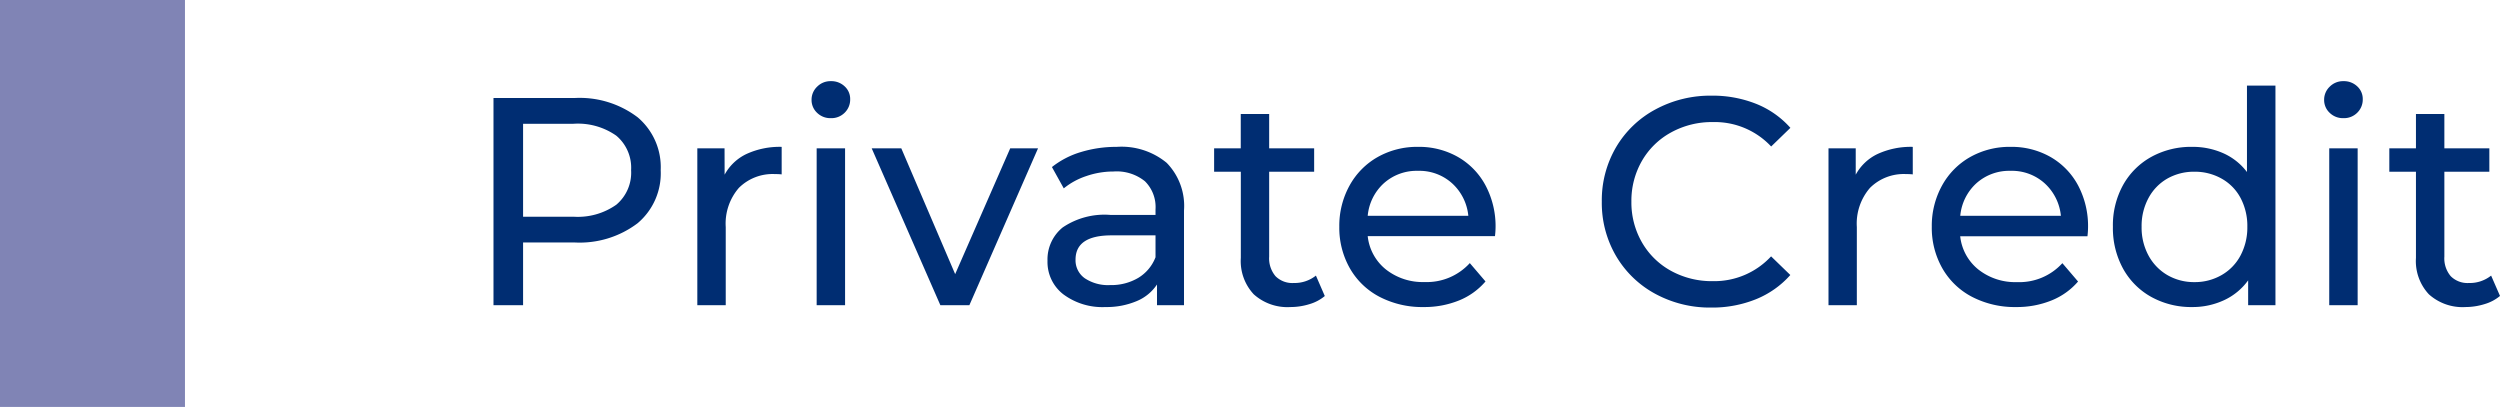 <svg xmlns="http://www.w3.org/2000/svg" width="135.16" height="22" viewBox="0 0 135.16 22">
  <g id="_5-private-credit" data-name="5-private-credit" transform="translate(-1464.334 -938)">
    <path id="Path_83362" data-name="Path 83362" d="M6.048-11.2a5.188,5.188,0,0,1,3.424,1.04A3.527,3.527,0,0,1,10.72-7.3,3.527,3.527,0,0,1,9.472-4.432a5.188,5.188,0,0,1-3.424,1.04H3.28V0H1.68V-11.2ZM6-4.784a3.611,3.611,0,0,0,2.32-.648A2.26,2.26,0,0,0,9.12-7.3a2.26,2.26,0,0,0-.8-1.864A3.611,3.611,0,0,0,6-9.808H3.28v5.024Zm8.176-2.272a2.621,2.621,0,0,1,1.184-1.12,4.3,4.3,0,0,1,1.9-.384v1.488a3,3,0,0,0-.352-.016,2.584,2.584,0,0,0-1.96.744,2.945,2.945,0,0,0-.712,2.12V0H12.7V-8.48h1.472ZM19.152-8.48h1.536V0H19.152Zm.768-1.632a1.024,1.024,0,0,1-.744-.288.945.945,0,0,1-.3-.7.971.971,0,0,1,.3-.712,1.009,1.009,0,0,1,.744-.3,1.04,1.04,0,0,1,.744.28.919.919,0,0,1,.3.7.99.99,0,0,1-.3.728A1.009,1.009,0,0,1,19.92-10.112ZM31.12-8.48,27.408,0H25.84L22.128-8.48h1.6l2.912,6.8,2.976-6.8Zm4.256-.08a3.835,3.835,0,0,1,2.7.864,3.336,3.336,0,0,1,.936,2.576V0H37.552V-1.12a2.428,2.428,0,0,1-1.1.9A4.183,4.183,0,0,1,34.768.1a3.533,3.533,0,0,1-2.28-.688A2.207,2.207,0,0,1,31.632-2.4a2.227,2.227,0,0,1,.816-1.8,4.021,4.021,0,0,1,2.592-.68h2.432v-.3A1.958,1.958,0,0,0,36.9-6.7a2.43,2.43,0,0,0-1.7-.528,4.49,4.49,0,0,0-1.472.248,3.792,3.792,0,0,0-1.216.664l-.64-1.152A4.644,4.644,0,0,1,33.44-8.28,6.561,6.561,0,0,1,35.376-8.56Zm-.352,7.472a2.853,2.853,0,0,0,1.52-.392,2.243,2.243,0,0,0,.928-1.112V-3.776H35.1q-1.952,0-1.952,1.312a1.187,1.187,0,0,0,.5,1.008A2.268,2.268,0,0,0,35.024-1.088Zm11.6.592a2.292,2.292,0,0,1-.832.44A3.475,3.475,0,0,1,44.768.1a2.72,2.72,0,0,1-1.984-.688,2.627,2.627,0,0,1-.7-1.968V-7.216H40.64V-8.48h1.44v-1.856h1.536V-8.48h2.432v1.264H43.616v4.592a1.49,1.49,0,0,0,.344,1.056,1.281,1.281,0,0,0,.984.368,1.851,1.851,0,0,0,1.2-.4Zm9.232-3.7a4.4,4.4,0,0,1-.032.464h-6.88a2.663,2.663,0,0,0,.984,1.8,3.211,3.211,0,0,0,2.088.68,3.145,3.145,0,0,0,2.448-1.024l.848.992A3.714,3.714,0,0,1,53.88-.256,4.984,4.984,0,0,1,51.968.1a5.008,5.008,0,0,1-2.384-.552A3.937,3.937,0,0,1,47.976-2a4.427,4.427,0,0,1-.568-2.24,4.5,4.5,0,0,1,.552-2.224,3.954,3.954,0,0,1,1.52-1.544,4.33,4.33,0,0,1,2.184-.552,4.242,4.242,0,0,1,2.168.552A3.876,3.876,0,0,1,55.32-6.464,4.7,4.7,0,0,1,55.856-4.192ZM51.664-7.264a2.655,2.655,0,0,0-1.848.672,2.709,2.709,0,0,0-.872,1.76h5.44a2.727,2.727,0,0,0-.872-1.752A2.636,2.636,0,0,0,51.664-7.264ZM67.52.128a6.183,6.183,0,0,1-3.032-.744,5.474,5.474,0,0,1-2.12-2.048A5.676,5.676,0,0,1,61.6-5.6a5.676,5.676,0,0,1,.768-2.936A5.459,5.459,0,0,1,64.5-10.584a6.229,6.229,0,0,1,3.04-.744,6.345,6.345,0,0,1,2.4.44,4.912,4.912,0,0,1,1.856,1.3l-1.04,1.008A4.173,4.173,0,0,0,67.6-9.9a4.566,4.566,0,0,0-2.256.56A4.061,4.061,0,0,0,63.768-7.8,4.32,4.32,0,0,0,63.2-5.6a4.32,4.32,0,0,0,.568,2.2,4.061,4.061,0,0,0,1.576,1.544A4.566,4.566,0,0,0,67.6-1.3,4.181,4.181,0,0,0,70.752-2.64l1.04,1.008A4.977,4.977,0,0,1,69.928-.32,6.305,6.305,0,0,1,67.52.128Zm7.808-7.184a2.621,2.621,0,0,1,1.184-1.12,4.3,4.3,0,0,1,1.9-.384v1.488a3,3,0,0,0-.352-.016,2.584,2.584,0,0,0-1.96.744,2.945,2.945,0,0,0-.712,2.12V0H73.856V-8.48h1.472Zm12.56,2.864a4.4,4.4,0,0,1-.032.464h-6.88a2.663,2.663,0,0,0,.984,1.8,3.211,3.211,0,0,0,2.088.68A3.145,3.145,0,0,0,86.5-2.272l.848.992A3.714,3.714,0,0,1,85.912-.256,4.984,4.984,0,0,1,84,.1a5.008,5.008,0,0,1-2.384-.552A3.937,3.937,0,0,1,80.008-2a4.427,4.427,0,0,1-.568-2.24,4.5,4.5,0,0,1,.552-2.224,3.954,3.954,0,0,1,1.52-1.544A4.33,4.33,0,0,1,83.7-8.56a4.242,4.242,0,0,1,2.168.552,3.876,3.876,0,0,1,1.488,1.544A4.7,4.7,0,0,1,87.888-4.192ZM83.7-7.264a2.655,2.655,0,0,0-1.848.672,2.709,2.709,0,0,0-.872,1.76h5.44a2.727,2.727,0,0,0-.872-1.752A2.636,2.636,0,0,0,83.7-7.264Zm14.32-4.608V0H96.544V-1.344a3.326,3.326,0,0,1-1.3,1.072A4.016,4.016,0,0,1,93.52.1a4.457,4.457,0,0,1-2.208-.544,3.9,3.9,0,0,1-1.528-1.528,4.548,4.548,0,0,1-.552-2.264A4.5,4.5,0,0,1,89.784-6.5a3.913,3.913,0,0,1,1.528-1.52A4.457,4.457,0,0,1,93.52-8.56a4.063,4.063,0,0,1,1.68.344A3.261,3.261,0,0,1,96.48-7.2v-4.672ZM93.648-1.248A2.876,2.876,0,0,0,95.1-1.624,2.638,2.638,0,0,0,96.128-2.68,3.226,3.226,0,0,0,96.5-4.24a3.226,3.226,0,0,0-.368-1.56A2.584,2.584,0,0,0,95.1-6.848a2.925,2.925,0,0,0-1.456-.368,2.912,2.912,0,0,0-1.464.368A2.653,2.653,0,0,0,91.16-5.8a3.17,3.17,0,0,0-.376,1.56,3.17,3.17,0,0,0,.376,1.56,2.709,2.709,0,0,0,1.024,1.056A2.863,2.863,0,0,0,93.648-1.248Zm7.28-7.232h1.536V0h-1.536Zm.768-1.632a1.024,1.024,0,0,1-.744-.288.945.945,0,0,1-.3-.7.971.971,0,0,1,.3-.712,1.009,1.009,0,0,1,.744-.3,1.04,1.04,0,0,1,.744.28.919.919,0,0,1,.3.7.99.99,0,0,1-.3.728A1.009,1.009,0,0,1,101.7-10.112ZM110.16-.5a2.292,2.292,0,0,1-.832.44A3.475,3.475,0,0,1,108.3.1a2.72,2.72,0,0,1-1.984-.688,2.627,2.627,0,0,1-.7-1.968V-7.216h-1.44V-8.48h1.44v-1.856h1.536V-8.48h2.432v1.264h-2.432v4.592a1.49,1.49,0,0,0,.344,1.056,1.281,1.281,0,0,0,.984.368,1.851,1.851,0,0,0,1.2-.4Z" transform="translate(1489.334 954.5)" fill="#002d72"/>
    <path id="Path_361" data-name="Path 361" d="M4710.992-2776v22" transform="translate(-3241.658 3714)" fill="none" stroke="#8084B5" stroke-width="10"/>
  </g>
</svg>
